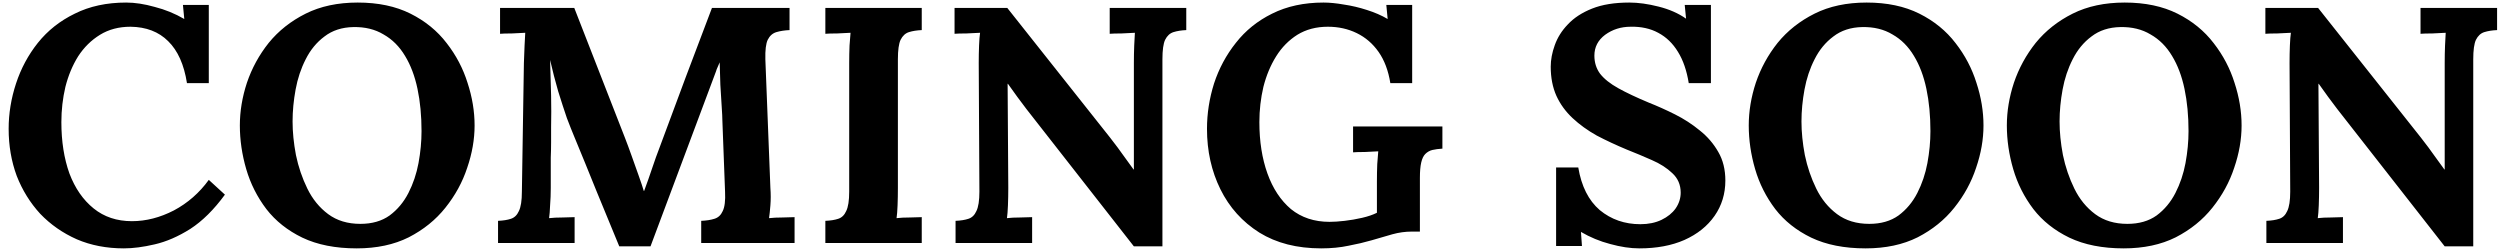 <?xml version="1.0" encoding="UTF-8"?>
<svg xmlns="http://www.w3.org/2000/svg" width="268" height="27" viewBox="0 0 268 27" fill="none">
  <path d="M20.043 8.914C19.731 6.922 19.059 5.422 18.027 4.414C17.019 3.406 15.675 2.89 13.995 2.866C12.747 2.866 11.655 3.154 10.719 3.73C9.783 4.306 9.003 5.074 8.379 6.034C7.779 6.994 7.323 8.086 7.011 9.31C6.723 10.534 6.579 11.794 6.579 13.09C6.579 15.154 6.867 16.99 7.443 18.598C8.043 20.182 8.907 21.43 10.035 22.342C11.163 23.254 12.531 23.71 14.139 23.71C15.651 23.71 17.151 23.326 18.639 22.558C20.127 21.766 21.375 20.674 22.383 19.282L24.111 20.866C22.935 22.474 21.699 23.698 20.403 24.538C19.107 25.354 17.835 25.906 16.587 26.194C15.363 26.482 14.259 26.626 13.275 26.626C11.427 26.626 9.747 26.302 8.235 25.654C6.723 24.982 5.415 24.07 4.311 22.918C3.231 21.742 2.391 20.386 1.791 18.85C1.215 17.29 0.927 15.61 0.927 13.81C0.927 12.178 1.191 10.558 1.719 8.95C2.247 7.342 3.027 5.89 4.059 4.594C5.115 3.274 6.435 2.23 8.019 1.462C9.603 0.67 11.439 0.274 13.527 0.274C14.463 0.274 15.483 0.43 16.587 0.742C17.715 1.03 18.771 1.462 19.755 2.038L19.611 0.526H22.383V8.914H20.043ZM38.24 26.626C35.96 26.626 34.016 26.242 32.408 25.474C30.824 24.706 29.54 23.686 28.556 22.414C27.572 21.118 26.852 19.69 26.396 18.13C25.94 16.57 25.712 15.01 25.712 13.45C25.712 11.938 25.964 10.414 26.468 8.878C26.996 7.318 27.776 5.89 28.808 4.594C29.864 3.298 31.184 2.254 32.768 1.462C34.352 0.67 36.212 0.274 38.348 0.274C40.532 0.274 42.416 0.67 44 1.462C45.584 2.254 46.88 3.31 47.888 4.63C48.896 5.926 49.64 7.342 50.12 8.878C50.624 10.414 50.876 11.938 50.876 13.45C50.876 14.938 50.612 16.45 50.084 17.986C49.58 19.522 48.8 20.95 47.744 22.27C46.712 23.566 45.404 24.622 43.82 25.438C42.236 26.23 40.376 26.626 38.24 26.626ZM38.636 23.998C39.884 23.998 40.928 23.698 41.768 23.098C42.608 22.474 43.28 21.67 43.784 20.686C44.288 19.702 44.648 18.634 44.864 17.482C45.08 16.306 45.188 15.166 45.188 14.062C45.188 12.406 45.044 10.894 44.756 9.526C44.468 8.158 44.024 6.982 43.424 5.998C42.824 4.99 42.056 4.222 41.12 3.694C40.208 3.142 39.128 2.878 37.88 2.902C36.656 2.926 35.624 3.262 34.784 3.91C33.944 4.534 33.272 5.35 32.768 6.358C32.264 7.342 31.904 8.422 31.688 9.598C31.472 10.774 31.364 11.914 31.364 13.018C31.364 14.146 31.484 15.346 31.724 16.618C31.988 17.89 32.396 19.09 32.948 20.218C33.5 21.346 34.244 22.258 35.18 22.954C36.116 23.65 37.268 23.998 38.636 23.998ZM66.386 26.41C65.57 24.418 64.754 22.438 63.938 20.47C63.146 18.502 62.342 16.534 61.526 14.566C61.334 14.11 61.082 13.474 60.77 12.658C60.482 11.818 60.17 10.858 59.834 9.778C59.522 8.698 59.234 7.582 58.97 6.43C59.018 7.774 59.054 9.046 59.078 10.246C59.102 11.422 59.102 12.55 59.078 13.63C59.078 14.158 59.078 14.698 59.078 15.25C59.078 15.802 59.066 16.354 59.042 16.906C59.042 17.434 59.042 17.974 59.042 18.526C59.042 19.054 59.042 19.594 59.042 20.146C59.042 20.794 59.018 21.418 58.97 22.018C58.946 22.618 58.91 23.074 58.862 23.386C59.27 23.338 59.762 23.314 60.338 23.314C60.938 23.29 61.358 23.278 61.598 23.278V26.05H53.39V23.674C53.942 23.65 54.398 23.578 54.758 23.458C55.142 23.338 55.43 23.062 55.622 22.63C55.838 22.198 55.946 21.502 55.946 20.542L56.162 6.754C56.186 6.106 56.21 5.482 56.234 4.882C56.258 4.282 56.282 3.826 56.306 3.514C55.922 3.538 55.442 3.562 54.866 3.586C54.29 3.586 53.87 3.598 53.606 3.622V0.85H61.562L66.998 14.782C67.214 15.334 67.454 15.982 67.718 16.726C67.982 17.446 68.234 18.154 68.474 18.85C68.714 19.522 68.894 20.062 69.014 20.47H69.05C69.362 19.63 69.65 18.814 69.914 18.022C70.178 17.23 70.454 16.462 70.742 15.718C71.678 13.222 72.602 10.738 73.514 8.266C74.45 5.794 75.386 3.322 76.322 0.85H84.638V3.226C84.11 3.25 83.642 3.322 83.234 3.442C82.826 3.562 82.514 3.838 82.298 4.27C82.106 4.678 82.022 5.374 82.046 6.358L82.586 20.146C82.634 20.794 82.634 21.418 82.586 22.018C82.538 22.618 82.49 23.074 82.442 23.386C82.85 23.338 83.342 23.314 83.918 23.314C84.518 23.29 84.938 23.278 85.178 23.278V26.05H75.17V23.674C75.722 23.65 76.19 23.578 76.574 23.458C76.982 23.338 77.282 23.062 77.474 22.63C77.69 22.198 77.774 21.502 77.726 20.542L77.438 12.91C77.438 12.622 77.414 12.13 77.366 11.434C77.318 10.714 77.27 9.934 77.222 9.094C77.198 8.23 77.174 7.426 77.15 6.682C77.078 6.85 77.006 7.018 76.934 7.186C76.862 7.33 76.802 7.486 76.754 7.654L69.734 26.41H66.386ZM98.811 3.226C98.282 3.25 97.826 3.322 97.442 3.442C97.058 3.562 96.758 3.838 96.543 4.27C96.35 4.678 96.254 5.374 96.254 6.358V20.146C96.254 20.794 96.243 21.418 96.219 22.018C96.195 22.618 96.159 23.074 96.111 23.386C96.495 23.338 96.975 23.314 97.55 23.314C98.15 23.29 98.57 23.278 98.811 23.278V26.05H88.478V23.674C89.031 23.65 89.487 23.578 89.847 23.458C90.231 23.338 90.519 23.062 90.71 22.63C90.927 22.198 91.034 21.502 91.034 20.542V6.754C91.034 6.106 91.046 5.482 91.07 4.882C91.118 4.282 91.154 3.826 91.178 3.514C90.794 3.538 90.314 3.562 89.739 3.586C89.162 3.586 88.743 3.598 88.478 3.622V0.85H98.811V3.226ZM121.552 26.41L110.032 11.686C109.72 11.278 109.396 10.846 109.06 10.39C108.724 9.934 108.388 9.466 108.052 8.986H108.016L108.088 20.146C108.088 20.794 108.076 21.418 108.052 22.018C108.028 22.618 107.992 23.074 107.944 23.386C108.328 23.338 108.808 23.314 109.384 23.314C109.984 23.29 110.404 23.278 110.644 23.278V26.05H102.436V23.674C102.988 23.65 103.444 23.578 103.804 23.458C104.188 23.338 104.476 23.062 104.668 22.63C104.884 22.198 104.992 21.502 104.992 20.542L104.92 6.754C104.92 6.106 104.932 5.482 104.956 4.882C104.98 4.282 105.016 3.826 105.064 3.514C104.68 3.538 104.188 3.562 103.588 3.586C103.012 3.586 102.592 3.598 102.328 3.622V0.85H107.98L118.996 14.746C119.596 15.514 120.088 16.174 120.472 16.726C120.88 17.278 121.228 17.758 121.516 18.166H121.552V6.754C121.552 6.106 121.564 5.482 121.588 4.882C121.612 4.282 121.636 3.826 121.66 3.514C121.276 3.538 120.796 3.562 120.22 3.586C119.644 3.586 119.224 3.598 118.96 3.622V0.85H127.168V3.226C126.64 3.25 126.184 3.322 125.8 3.442C125.416 3.562 125.116 3.838 124.9 4.27C124.708 4.678 124.612 5.374 124.612 6.358V26.41H121.552ZM141.629 26.626C139.037 26.626 136.829 26.062 135.005 24.934C133.181 23.782 131.789 22.234 130.829 20.29C129.869 18.346 129.389 16.186 129.389 13.81C129.389 12.178 129.641 10.558 130.145 8.95C130.673 7.342 131.453 5.89 132.485 4.594C133.517 3.274 134.813 2.23 136.373 1.462C137.957 0.67 139.793 0.274 141.881 0.274C142.529 0.274 143.261 0.346 144.077 0.49C144.893 0.61 145.709 0.802 146.525 1.066C147.365 1.33 148.109 1.654 148.757 2.038L148.613 0.526H151.385V8.914H149.045C148.829 7.57 148.409 6.454 147.785 5.566C147.161 4.678 146.381 4.006 145.445 3.55C144.509 3.094 143.477 2.866 142.349 2.866C141.101 2.866 140.009 3.154 139.073 3.73C138.161 4.306 137.405 5.074 136.805 6.034C136.205 6.994 135.749 8.086 135.437 9.31C135.149 10.534 135.005 11.794 135.005 13.09C135.005 15.154 135.293 16.99 135.869 18.598C136.445 20.206 137.285 21.478 138.389 22.414C139.517 23.326 140.897 23.782 142.529 23.782C142.985 23.782 143.525 23.746 144.149 23.674C144.773 23.602 145.397 23.494 146.021 23.35C146.645 23.206 147.173 23.026 147.605 22.81V19.462C147.605 18.814 147.617 18.19 147.641 17.59C147.689 16.99 147.725 16.534 147.749 16.222C147.365 16.246 146.885 16.27 146.309 16.294C145.733 16.294 145.313 16.306 145.049 16.33V13.558H154.625V15.934C154.217 15.958 153.857 16.006 153.545 16.078C153.257 16.15 153.005 16.294 152.789 16.51C152.597 16.702 152.453 17.002 152.357 17.41C152.261 17.818 152.213 18.37 152.213 19.066V24.826H151.349C150.653 24.826 149.957 24.922 149.261 25.114C148.565 25.306 147.821 25.522 147.029 25.762C146.285 25.978 145.469 26.17 144.581 26.338C143.693 26.53 142.709 26.626 141.629 26.626ZM181.034 8.914C180.818 7.57 180.434 6.454 179.882 5.566C179.33 4.654 178.622 3.97 177.758 3.514C176.918 3.058 175.934 2.842 174.806 2.866C173.774 2.866 172.862 3.154 172.07 3.73C171.302 4.306 170.918 5.05 170.918 5.962C170.918 6.706 171.122 7.354 171.53 7.906C171.962 8.458 172.61 8.974 173.474 9.454C174.338 9.934 175.43 10.45 176.75 11.002C177.662 11.362 178.598 11.782 179.558 12.262C180.518 12.742 181.406 13.318 182.222 13.99C183.038 14.638 183.698 15.406 184.202 16.294C184.706 17.158 184.958 18.178 184.958 19.354C184.958 20.77 184.574 22.03 183.806 23.134C183.038 24.238 181.958 25.102 180.566 25.726C179.198 26.326 177.59 26.626 175.742 26.626C174.782 26.626 173.738 26.47 172.61 26.158C171.506 25.87 170.462 25.438 169.478 24.862L169.586 26.374H166.814V17.95H169.19C169.526 19.966 170.294 21.49 171.494 22.522C172.718 23.53 174.17 24.034 175.85 24.034C176.714 24.034 177.47 23.878 178.118 23.566C178.766 23.254 179.27 22.846 179.63 22.342C179.99 21.814 180.17 21.25 180.17 20.65C180.17 19.81 179.87 19.114 179.27 18.562C178.694 18.01 177.962 17.542 177.074 17.158C176.21 16.774 175.322 16.402 174.41 16.042C173.258 15.562 172.178 15.058 171.17 14.53C170.186 13.978 169.322 13.354 168.578 12.658C167.834 11.962 167.258 11.17 166.85 10.282C166.442 9.37 166.238 8.326 166.238 7.15C166.238 6.406 166.382 5.638 166.67 4.846C166.958 4.03 167.426 3.286 168.074 2.614C168.722 1.918 169.586 1.354 170.666 0.922C171.746 0.49 173.078 0.274 174.662 0.274C175.622 0.274 176.666 0.418 177.794 0.706C178.946 0.994 179.93 1.426 180.746 2.002L180.602 0.526H183.41V8.914H181.034ZM199.994 26.626C197.714 26.626 195.77 26.242 194.162 25.474C192.578 24.706 191.294 23.686 190.31 22.414C189.326 21.118 188.606 19.69 188.15 18.13C187.694 16.57 187.466 15.01 187.466 13.45C187.466 11.938 187.718 10.414 188.222 8.878C188.75 7.318 189.53 5.89 190.562 4.594C191.618 3.298 192.938 2.254 194.522 1.462C196.106 0.67 197.966 0.274 200.102 0.274C202.286 0.274 204.17 0.67 205.754 1.462C207.338 2.254 208.634 3.31 209.642 4.63C210.65 5.926 211.394 7.342 211.874 8.878C212.378 10.414 212.63 11.938 212.63 13.45C212.63 14.938 212.366 16.45 211.838 17.986C211.334 19.522 210.554 20.95 209.498 22.27C208.466 23.566 207.158 24.622 205.574 25.438C203.99 26.23 202.13 26.626 199.994 26.626ZM200.39 23.998C201.638 23.998 202.682 23.698 203.522 23.098C204.362 22.474 205.034 21.67 205.538 20.686C206.042 19.702 206.402 18.634 206.618 17.482C206.834 16.306 206.942 15.166 206.942 14.062C206.942 12.406 206.798 10.894 206.51 9.526C206.222 8.158 205.778 6.982 205.178 5.998C204.578 4.99 203.81 4.222 202.874 3.694C201.962 3.142 200.882 2.878 199.634 2.902C198.41 2.926 197.378 3.262 196.538 3.91C195.698 4.534 195.026 5.35 194.522 6.358C194.018 7.342 193.658 8.422 193.442 9.598C193.226 10.774 193.118 11.914 193.118 13.018C193.118 14.146 193.238 15.346 193.478 16.618C193.742 17.89 194.15 19.09 194.702 20.218C195.254 21.346 195.998 22.258 196.934 22.954C197.87 23.65 199.022 23.998 200.39 23.998ZM227.662 26.626C225.382 26.626 223.438 26.242 221.83 25.474C220.246 24.706 218.962 23.686 217.978 22.414C216.994 21.118 216.274 19.69 215.818 18.13C215.362 16.57 215.134 15.01 215.134 13.45C215.134 11.938 215.386 10.414 215.89 8.878C216.418 7.318 217.198 5.89 218.23 4.594C219.286 3.298 220.606 2.254 222.19 1.462C223.774 0.67 225.634 0.274 227.77 0.274C229.954 0.274 231.838 0.67 233.422 1.462C235.006 2.254 236.302 3.31 237.31 4.63C238.318 5.926 239.062 7.342 239.542 8.878C240.046 10.414 240.298 11.938 240.298 13.45C240.298 14.938 240.034 16.45 239.506 17.986C239.002 19.522 238.222 20.95 237.166 22.27C236.134 23.566 234.826 24.622 233.242 25.438C231.658 26.23 229.798 26.626 227.662 26.626ZM228.058 23.998C229.306 23.998 230.35 23.698 231.19 23.098C232.03 22.474 232.702 21.67 233.206 20.686C233.71 19.702 234.07 18.634 234.286 17.482C234.502 16.306 234.61 15.166 234.61 14.062C234.61 12.406 234.466 10.894 234.178 9.526C233.89 8.158 233.446 6.982 232.846 5.998C232.246 4.99 231.478 4.222 230.542 3.694C229.63 3.142 228.55 2.878 227.302 2.902C226.078 2.926 225.046 3.262 224.206 3.91C223.366 4.534 222.694 5.35 222.19 6.358C221.686 7.342 221.326 8.422 221.11 9.598C220.894 10.774 220.786 11.914 220.786 13.018C220.786 14.146 220.906 15.346 221.146 16.618C221.41 17.89 221.818 19.09 222.37 20.218C222.922 21.346 223.666 22.258 224.602 22.954C225.538 23.65 226.69 23.998 228.058 23.998ZM262.072 26.41L250.552 11.686C250.24 11.278 249.916 10.846 249.58 10.39C249.244 9.934 248.908 9.466 248.572 8.986H248.536L248.608 20.146C248.608 20.794 248.596 21.418 248.572 22.018C248.548 22.618 248.512 23.074 248.464 23.386C248.848 23.338 249.328 23.314 249.904 23.314C250.504 23.29 250.924 23.278 251.164 23.278V26.05H242.956V23.674C243.508 23.65 243.964 23.578 244.324 23.458C244.708 23.338 244.996 23.062 245.188 22.63C245.404 22.198 245.512 21.502 245.512 20.542L245.44 6.754C245.44 6.106 245.452 5.482 245.476 4.882C245.5 4.282 245.536 3.826 245.584 3.514C245.2 3.538 244.708 3.562 244.108 3.586C243.532 3.586 243.112 3.598 242.848 3.622V0.85H248.5L259.516 14.746C260.116 15.514 260.608 16.174 260.992 16.726C261.4 17.278 261.748 17.758 262.036 18.166H262.072V6.754C262.072 6.106 262.084 5.482 262.108 4.882C262.132 4.282 262.156 3.826 262.18 3.514C261.796 3.538 261.316 3.562 260.74 3.586C260.164 3.586 259.744 3.598 259.48 3.622V0.85H267.688V3.226C267.16 3.25 266.704 3.322 266.32 3.442C265.936 3.562 265.636 3.838 265.42 4.27C265.228 4.678 265.132 5.374 265.132 6.358V26.41H262.072Z" fill="black"></path>
</svg>
